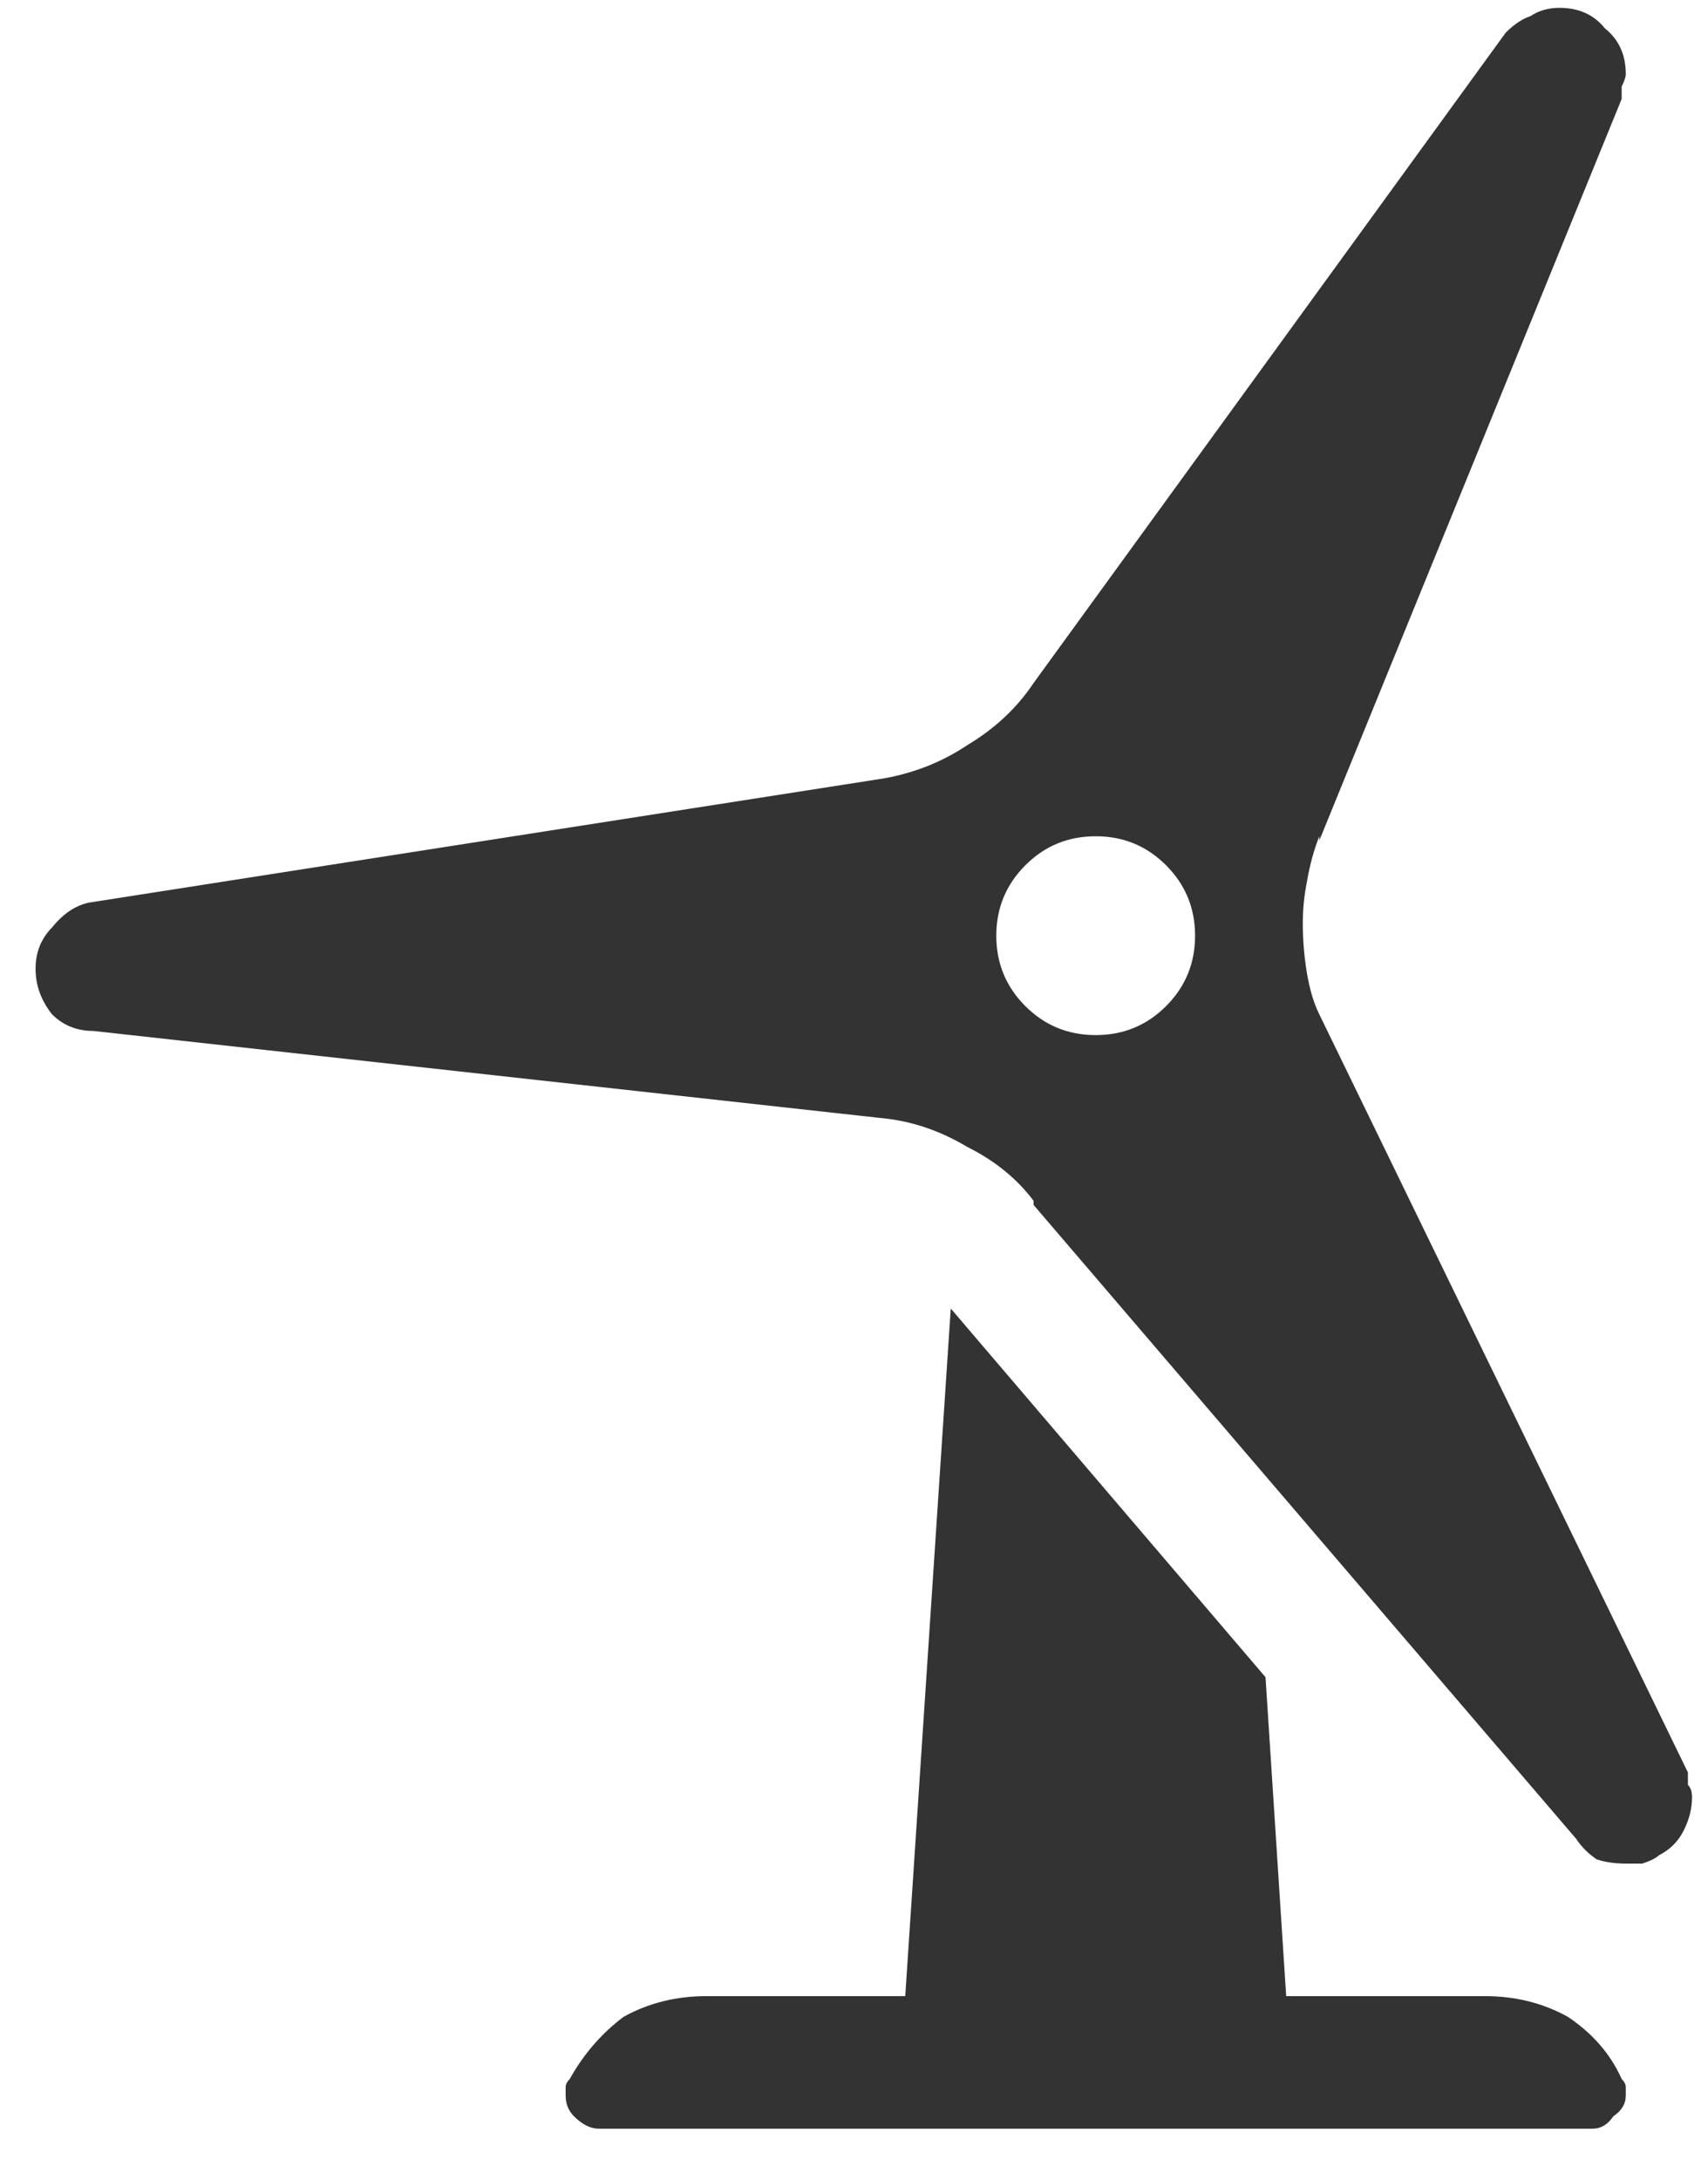 <svg width="29" height="37" viewBox="0 0 29 37" fill="none" xmlns="http://www.w3.org/2000/svg">
<path d="M25.213 33.883C25.729 33.883 26.198 34 26.62 34.234C27.041 34.516 27.346 34.867 27.534 35.289C27.581 35.336 27.604 35.383 27.604 35.43C27.604 35.477 27.604 35.523 27.604 35.57C27.604 35.711 27.534 35.828 27.393 35.922C27.299 36.062 27.182 36.133 27.041 36.133H10.166C10.026 36.133 9.885 36.062 9.745 35.922C9.651 35.828 9.604 35.711 9.604 35.57C9.604 35.523 9.604 35.477 9.604 35.43C9.604 35.383 9.627 35.336 9.674 35.289C9.909 34.867 10.213 34.516 10.588 34.234C11.01 34 11.479 33.883 11.995 33.883H15.37L16.143 22.211L21.487 28.469L21.838 33.883H25.213ZM28.659 30.086C28.659 30.133 28.659 30.203 28.659 30.297C28.706 30.344 28.729 30.414 28.729 30.508C28.729 30.695 28.682 30.883 28.588 31.07C28.495 31.258 28.354 31.398 28.166 31.492C28.12 31.539 28.026 31.586 27.885 31.633C27.791 31.633 27.698 31.633 27.604 31.633C27.416 31.633 27.252 31.609 27.112 31.562C26.971 31.469 26.854 31.352 26.76 31.211L17.549 20.453V20.383C17.268 20.008 16.893 19.703 16.424 19.469C15.956 19.188 15.463 19.023 14.948 18.977L1.588 17.5C1.307 17.5 1.073 17.406 0.885 17.219C0.698 16.984 0.604 16.727 0.604 16.445C0.604 16.164 0.698 15.93 0.885 15.742C1.073 15.508 1.284 15.367 1.518 15.32L15.018 13.211C15.534 13.117 16.002 12.93 16.424 12.648C16.893 12.367 17.268 12.016 17.549 11.594L25.565 0.555C25.706 0.414 25.846 0.32 25.987 0.273C26.127 0.18 26.291 0.133 26.479 0.133C26.807 0.133 27.065 0.25 27.252 0.484C27.487 0.672 27.604 0.93 27.604 1.258C27.604 1.305 27.581 1.375 27.534 1.469C27.534 1.516 27.534 1.586 27.534 1.68L22.401 14.266V14.195C22.307 14.43 22.237 14.688 22.19 14.969C22.143 15.203 22.12 15.438 22.12 15.672C22.12 15.953 22.143 16.234 22.19 16.516C22.237 16.797 22.307 17.031 22.401 17.219L28.659 30.086ZM18.604 17.57C19.073 17.57 19.471 17.406 19.799 17.078C20.127 16.75 20.291 16.352 20.291 15.883C20.291 15.414 20.127 15.016 19.799 14.688C19.471 14.359 19.073 14.195 18.604 14.195C18.135 14.195 17.737 14.359 17.409 14.688C17.081 15.016 16.916 15.414 16.916 15.883C16.916 16.352 17.081 16.75 17.409 17.078C17.737 17.406 18.135 17.57 18.604 17.57Z" fill="#333333"/>
</svg>
